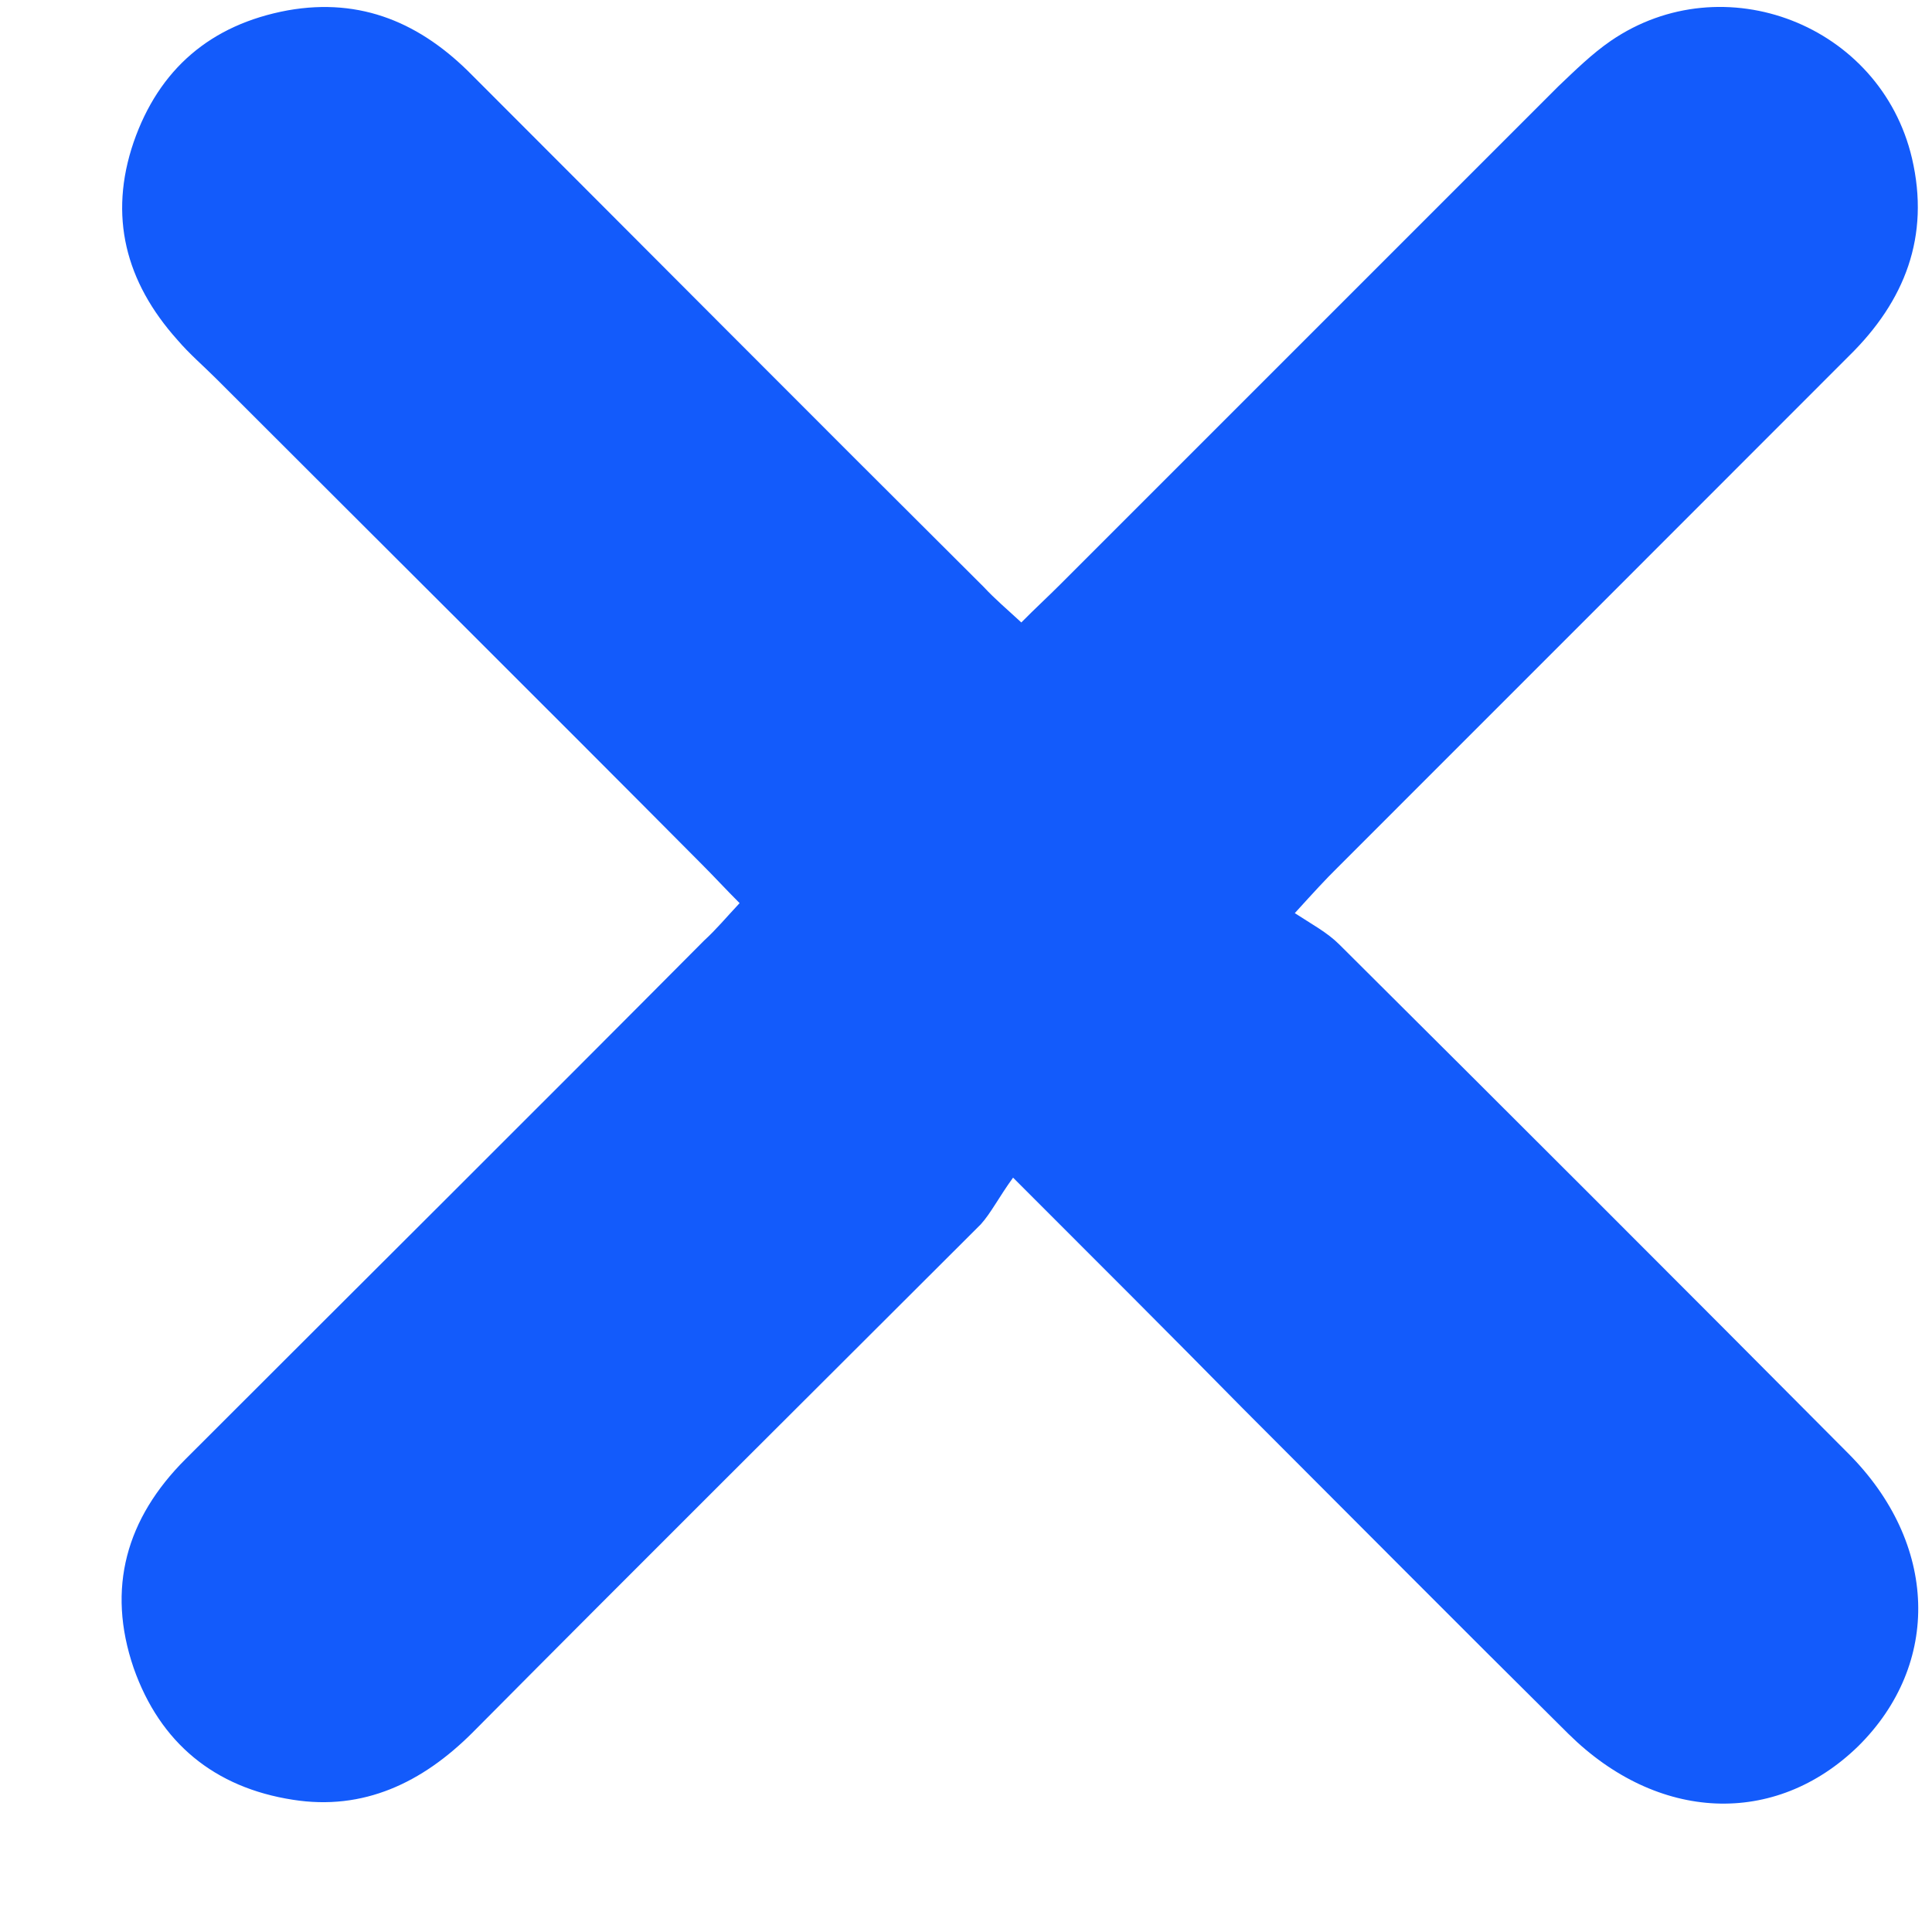 <svg width="11" height="11" viewBox="0 0 11 11" fill="none" xmlns="http://www.w3.org/2000/svg">
<path d="M5.768 6.705C6.247 7.184 6.663 7.599 7.078 8.021C7.695 8.638 8.307 9.255 8.93 9.872C9.438 10.374 10.107 10.403 10.58 9.942C11.053 9.474 11.036 8.788 10.522 8.274C9.559 7.305 8.595 6.342 7.626 5.378C7.557 5.309 7.47 5.263 7.372 5.199C7.482 5.078 7.545 5.009 7.615 4.94C8.584 3.971 9.559 2.996 10.528 2.026C10.845 1.715 10.99 1.346 10.886 0.901C10.707 0.14 9.813 -0.206 9.172 0.232C9.063 0.307 8.97 0.399 8.872 0.492C7.926 1.438 6.98 2.384 6.034 3.33C5.965 3.399 5.895 3.463 5.815 3.544C5.734 3.469 5.665 3.411 5.601 3.342C4.626 2.372 3.657 1.397 2.688 0.428C2.399 0.134 2.059 -0.016 1.638 0.059C1.199 0.14 0.905 0.394 0.761 0.809C0.617 1.23 0.715 1.605 1.009 1.934C1.078 2.015 1.159 2.084 1.234 2.159C2.157 3.082 3.08 3.999 3.997 4.922C4.067 4.992 4.13 5.061 4.211 5.142C4.136 5.222 4.078 5.292 4.009 5.355C3.028 6.342 2.042 7.322 1.055 8.309C0.72 8.644 0.605 9.042 0.761 9.497C0.911 9.924 1.222 10.178 1.667 10.247C2.07 10.311 2.405 10.149 2.688 9.867C3.651 8.897 4.62 7.934 5.584 6.971C5.642 6.907 5.688 6.815 5.768 6.705Z" fill="#135BFB"/>
</svg>
